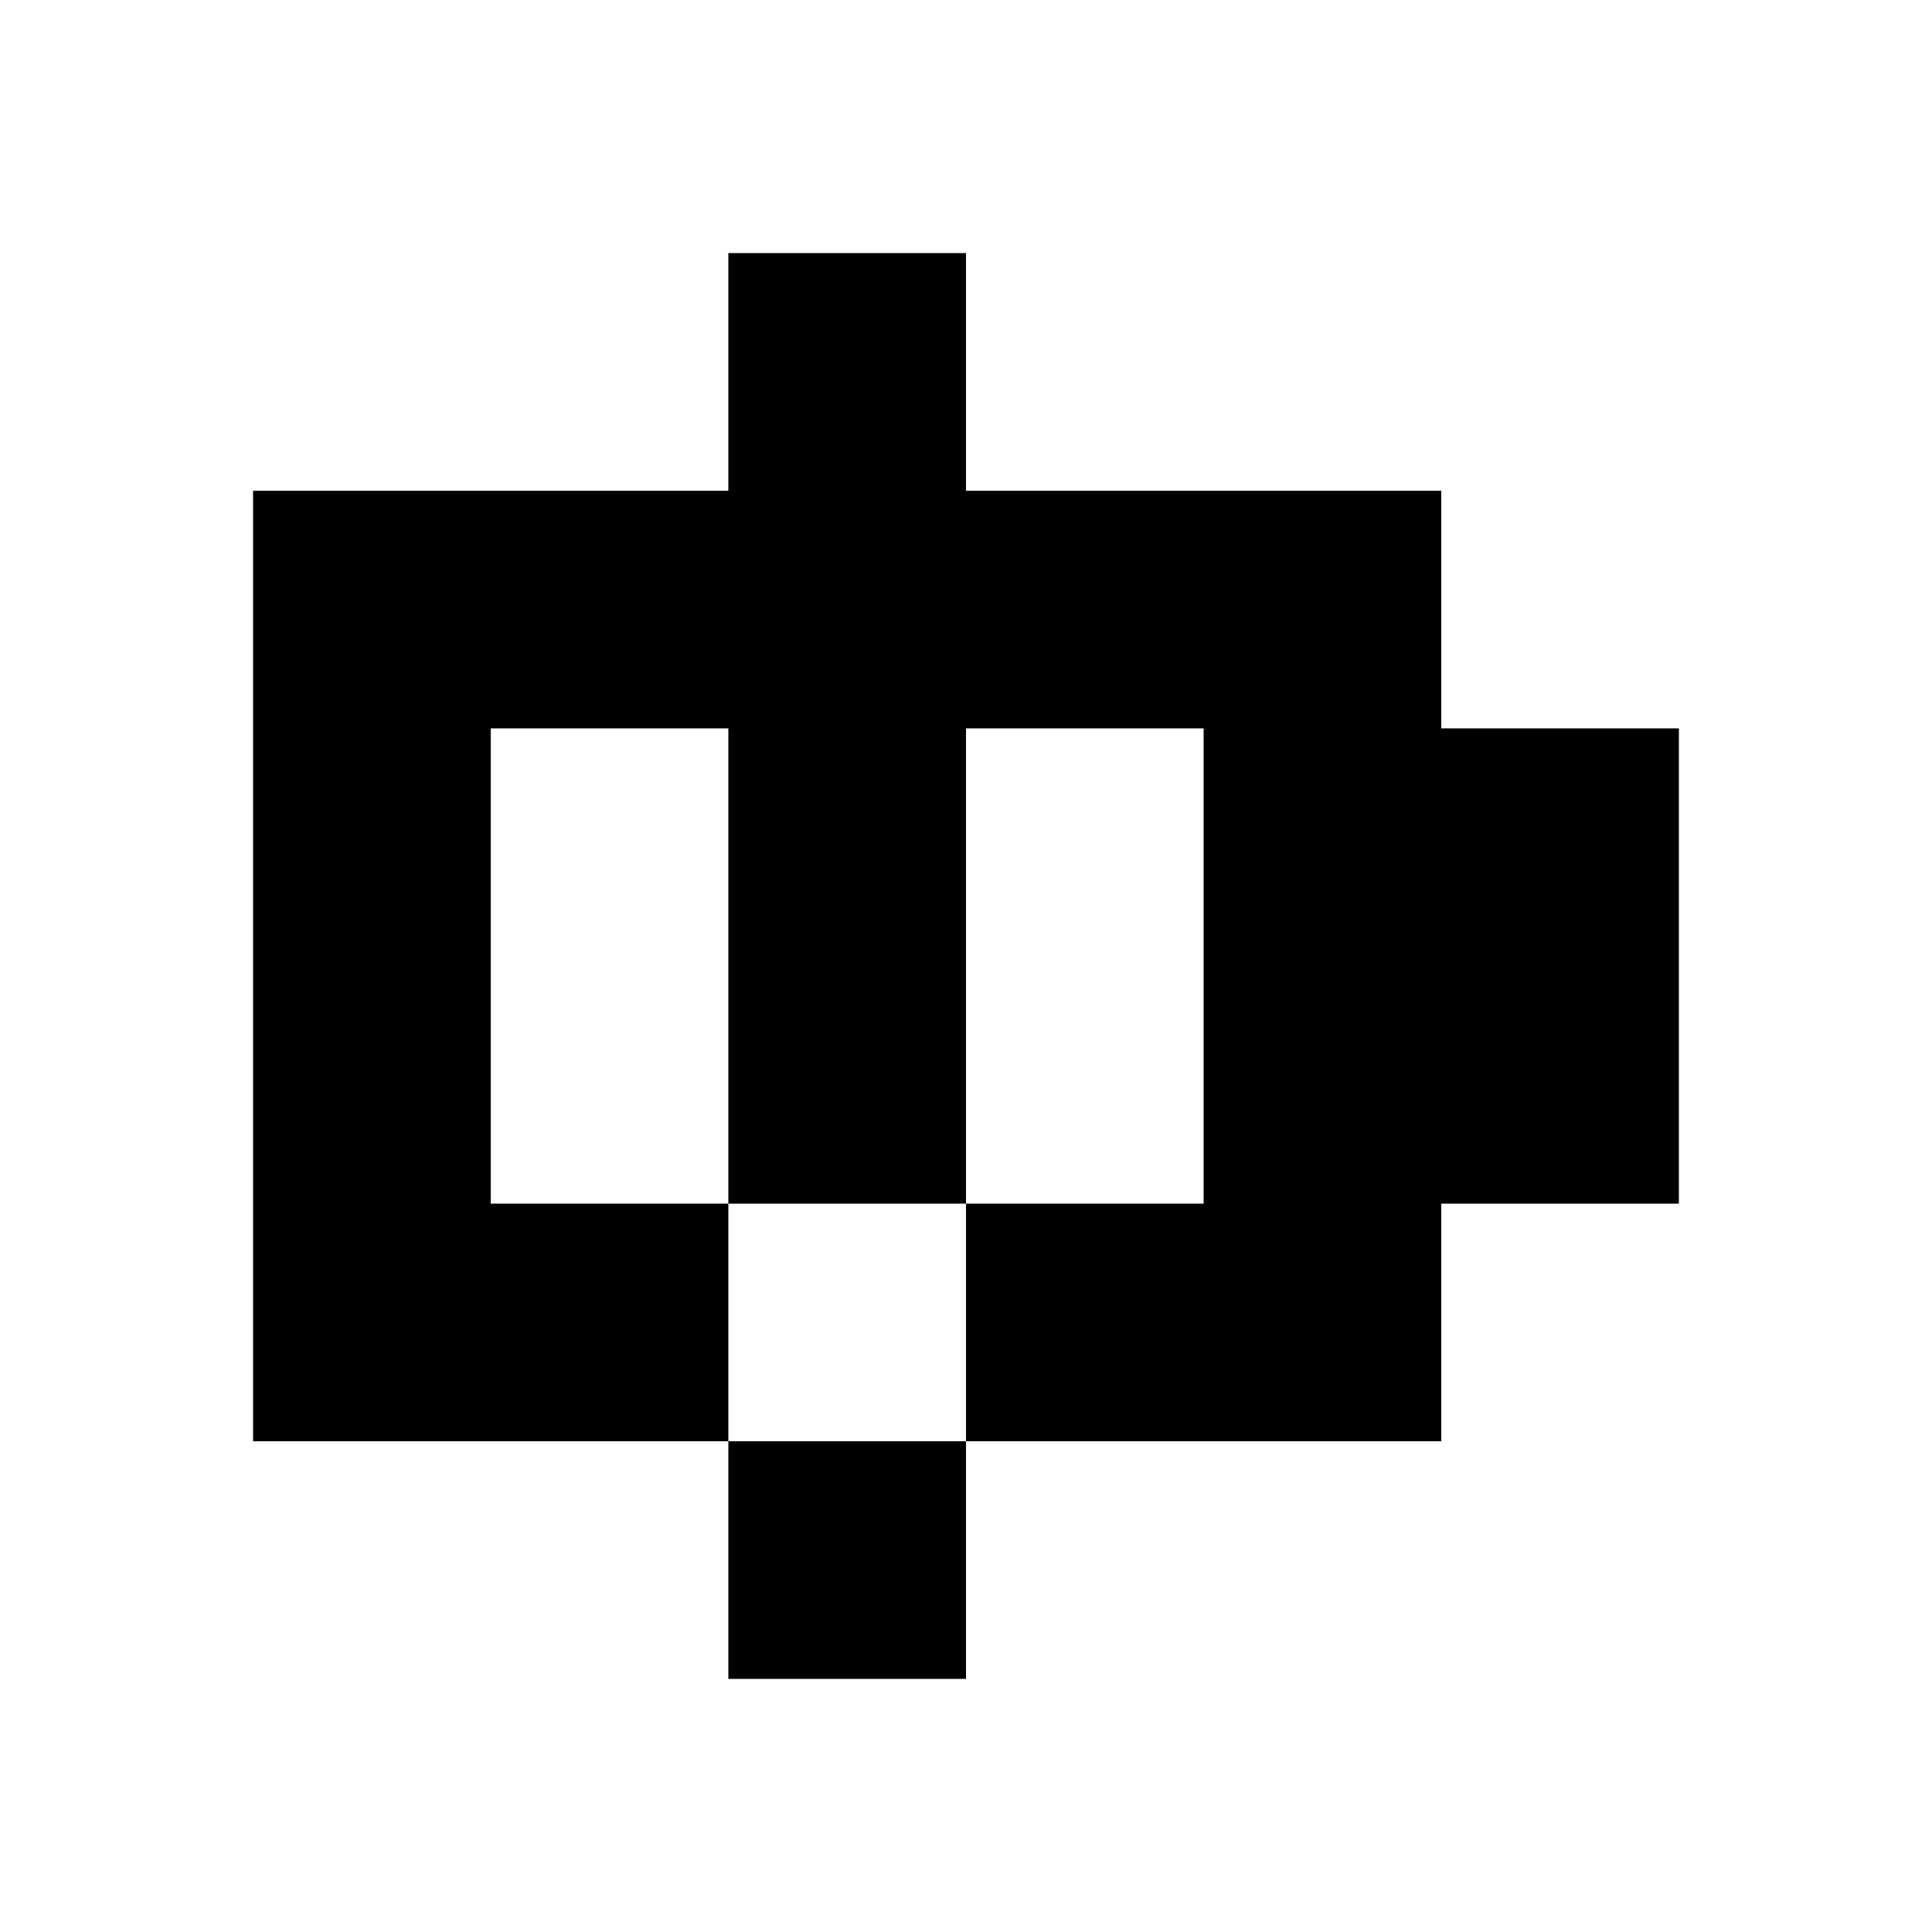 <?xml version="1.0" encoding="UTF-8"?>
<!-- Uploaded to: SVG Repo, www.svgrepo.com, Generator: SVG Repo Mixer Tools -->
<svg fill="#000000" width="800px" height="800px" version="1.1" viewBox="144 144 512 512" xmlns="http://www.w3.org/2000/svg">
 <path d="m337.02 274.05v-62.977h62.977v62.977h125.95v62.977h62.977v125.95h-62.977v62.973h-125.95v-62.973h62.977v-125.95h-62.977v125.95h-62.977v-125.95h-62.977v125.95h62.977v62.973h-125.95v-251.9h125.95v251.9h62.977v62.977h-62.977z" fill-rule="evenodd"/>
</svg>